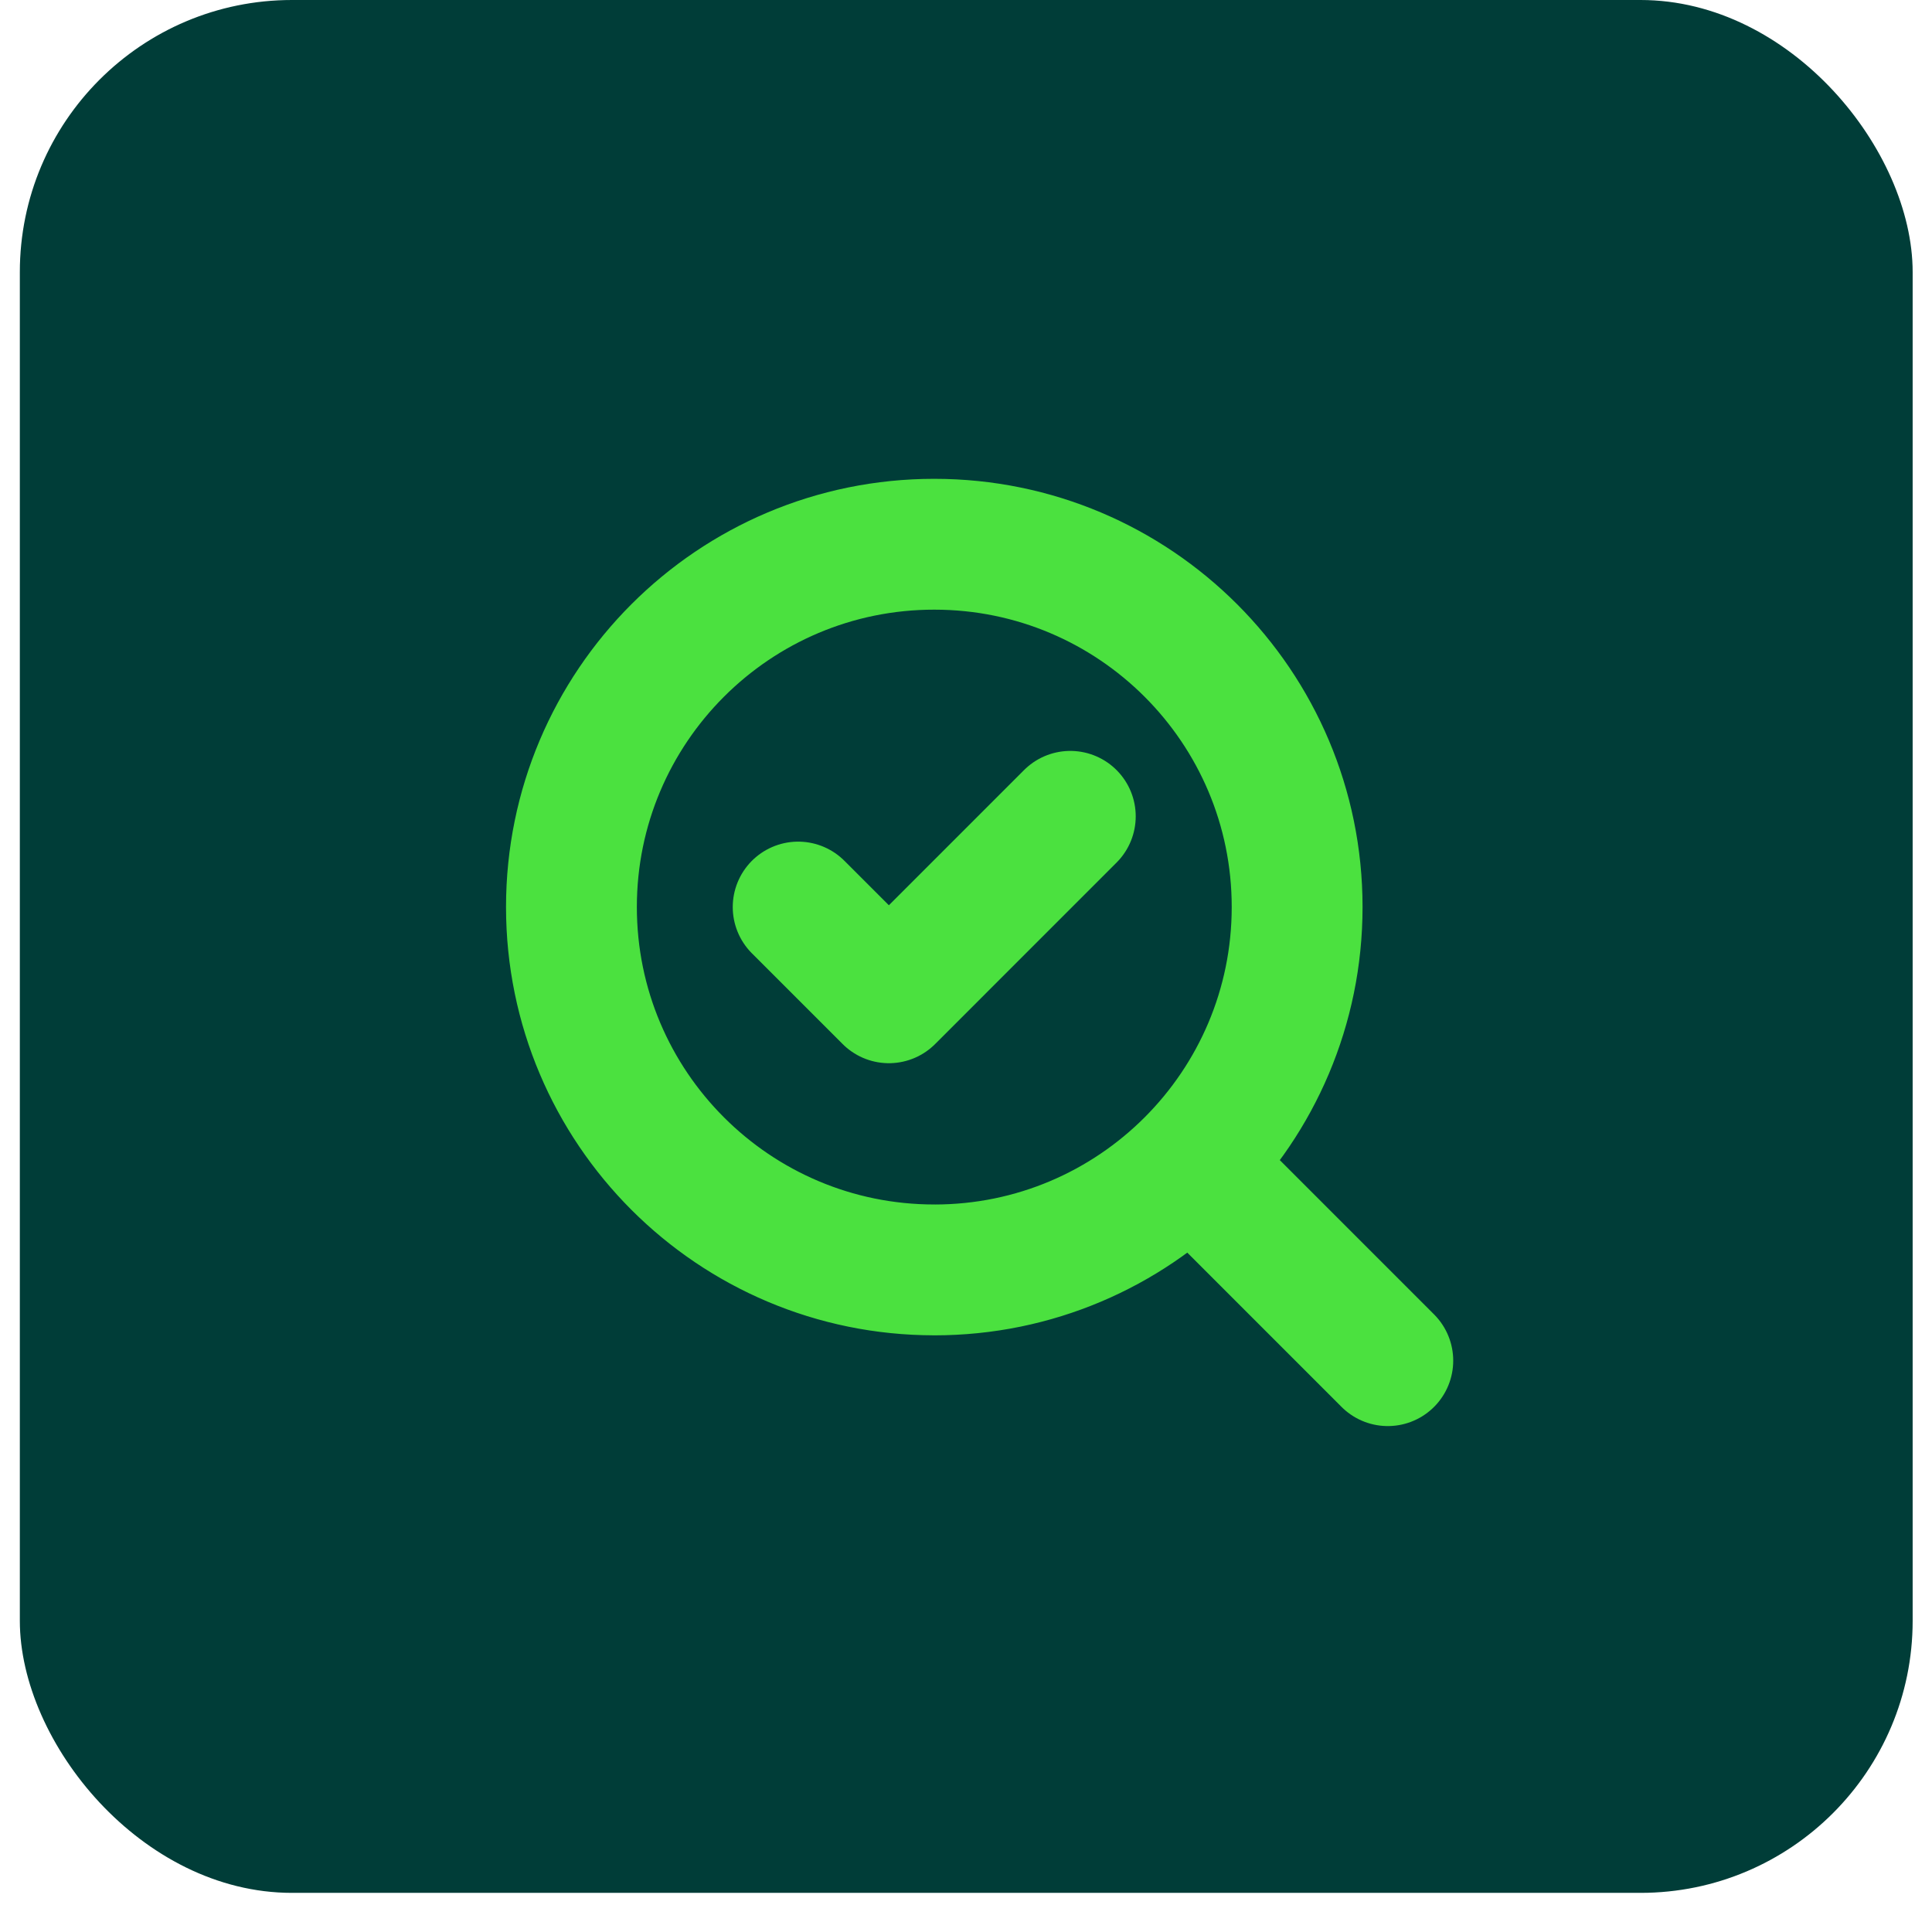 <svg width="71" height="70" viewBox="0 0 71 70" fill="none" xmlns="http://www.w3.org/2000/svg">
    <rect x=".729" width="69.56" height="69.56" rx="10" fill="#003D38"/>
    <path d="m29.332 33.333 3.334 3.334 6.667-6.668" stroke="#4BE13F" stroke-width="4.808" stroke-linecap="round" stroke-linejoin="round"/>
    <path d="M34.335 46.668c7.364 0 13.334-5.97 13.334-13.335C47.67 25.97 41.7 20 34.335 20 26.97 19.998 21 25.968 21 33.332c0 7.365 5.97 13.335 13.335 13.335zM51.001 50.002l-7.167-7.168" stroke="#4BE13F" stroke-width="4.808" stroke-linecap="round" stroke-linejoin="round"/>
</svg>
